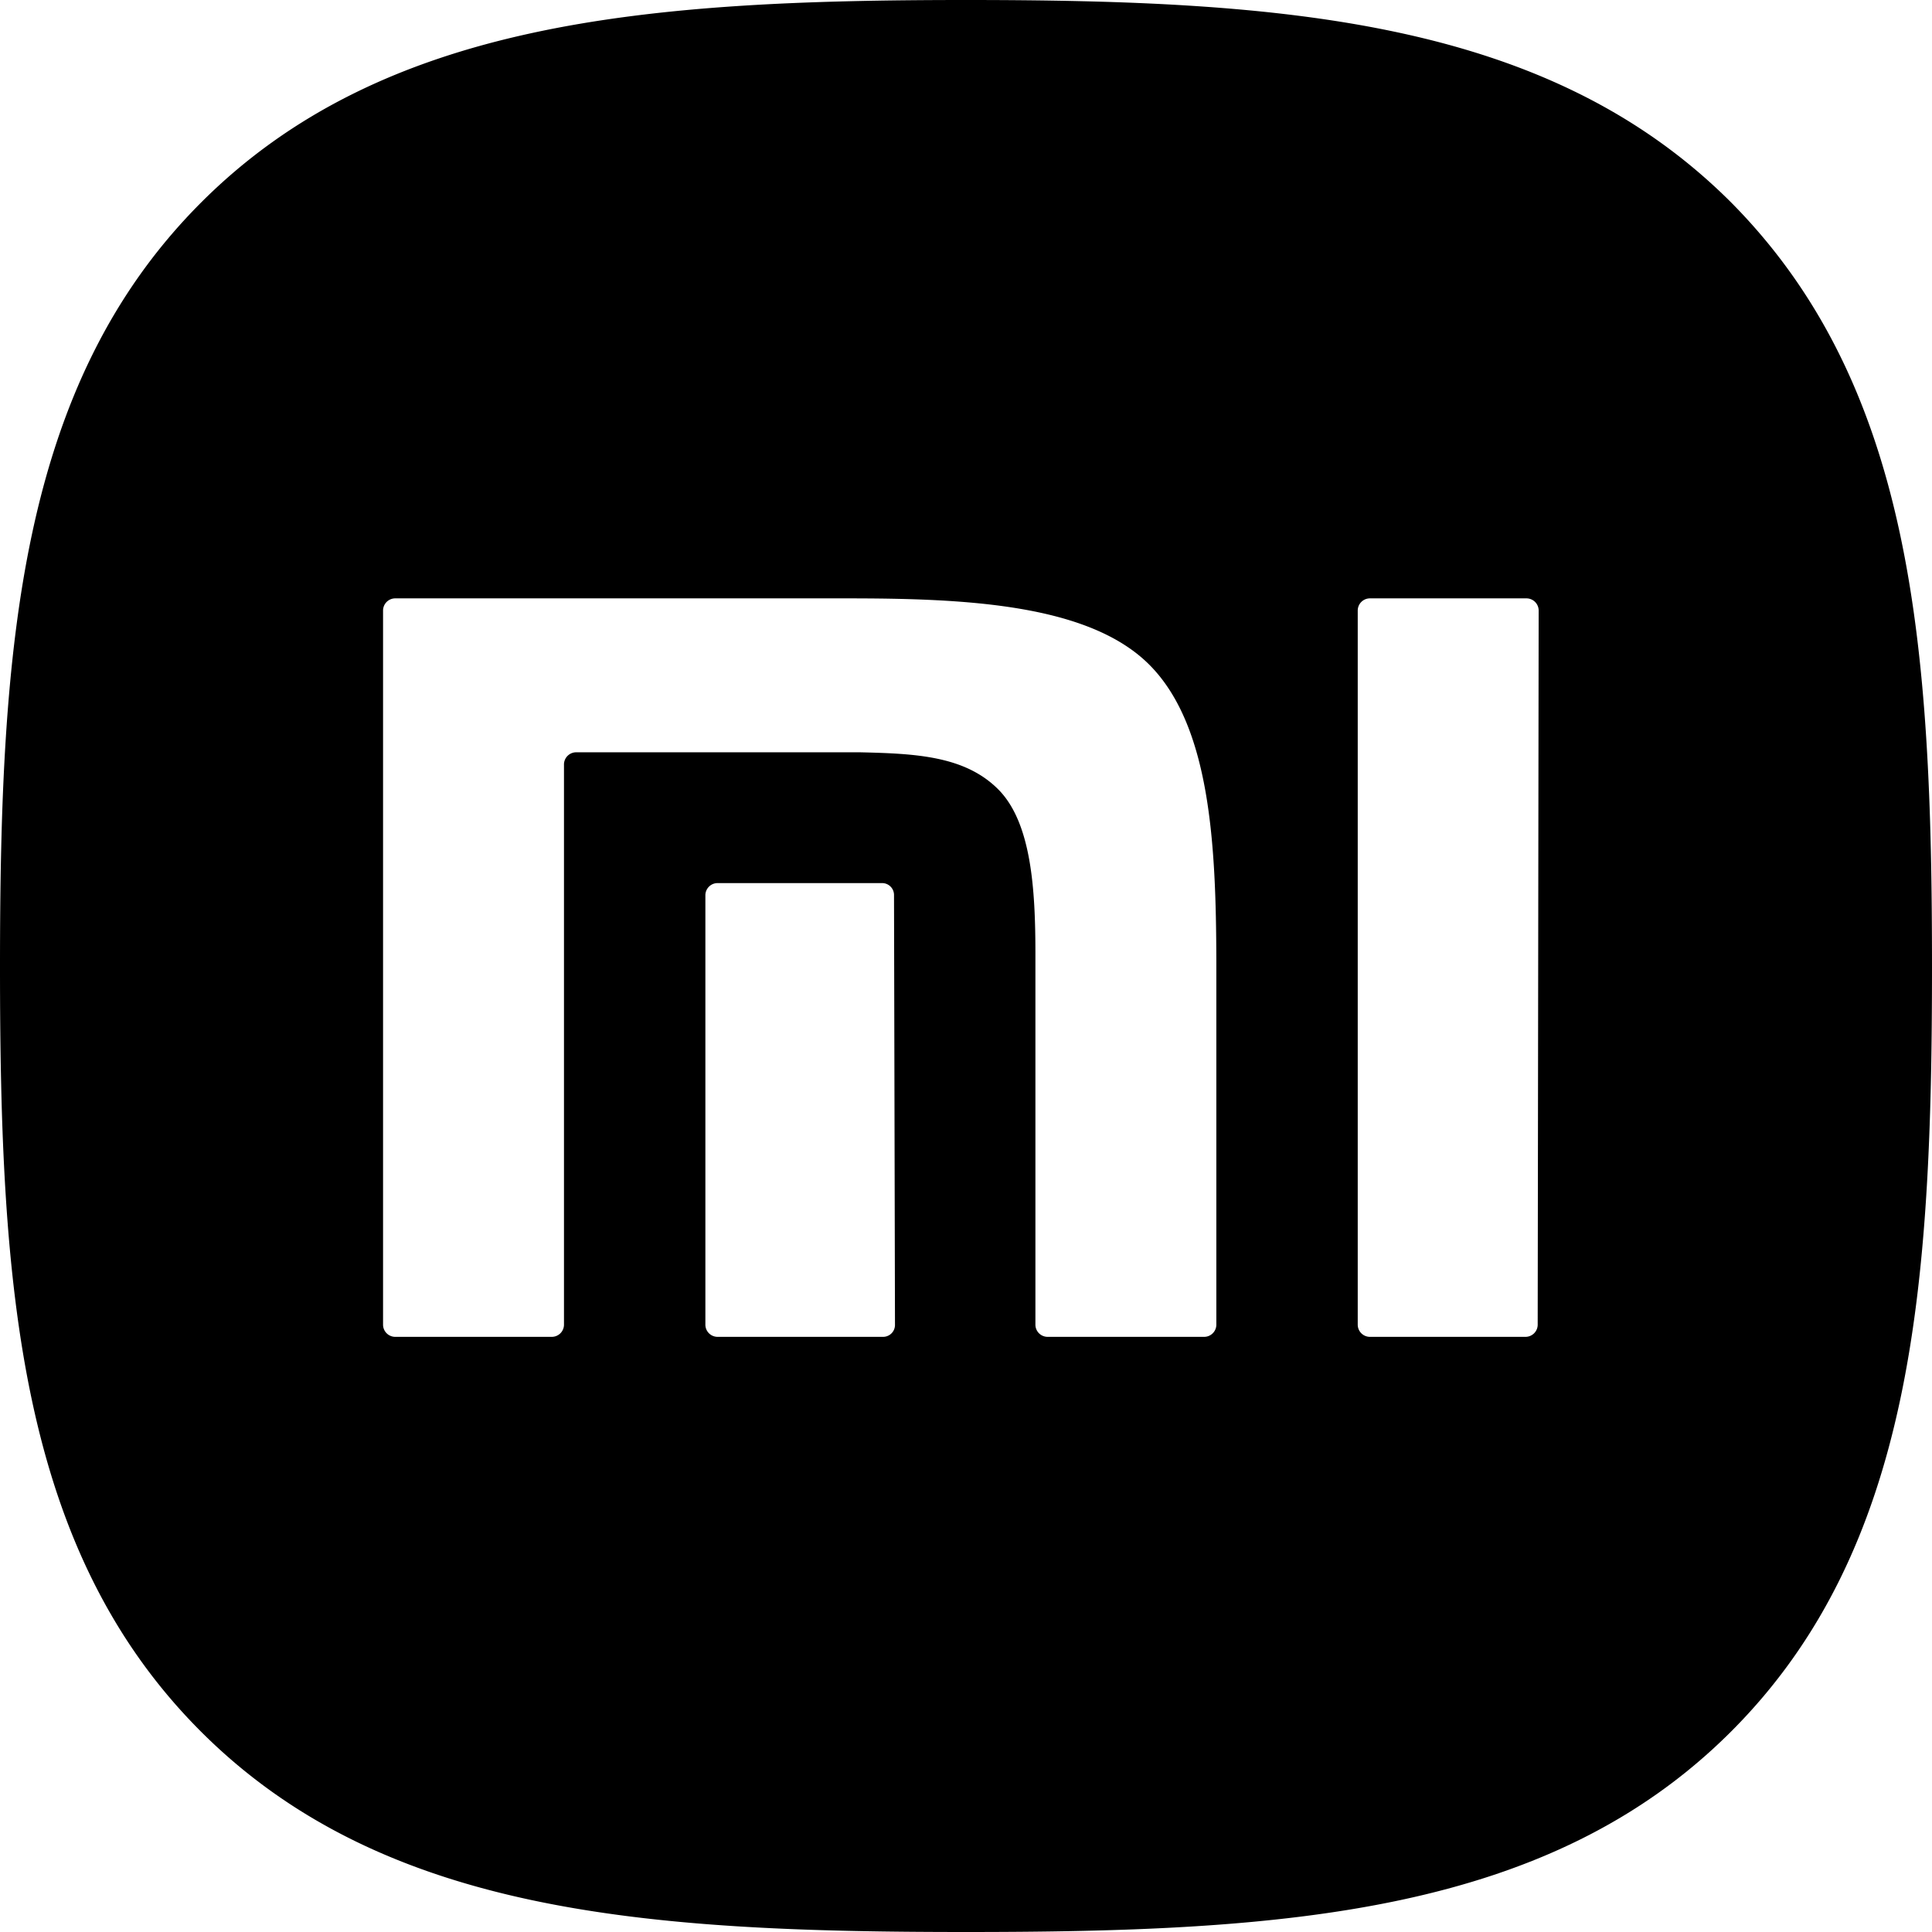 <svg xmlns="http://www.w3.org/2000/svg" viewBox="0 0 60.12 60.12"><g id="Layer_2" data-name="Layer 2"><g id="Layer_1-2" data-name="Layer 1"><path d="M53.85,6.28C48.18.63,40,0,30.06,0S11.91.64,6.25,6.31,0,20.12,0,30.09.58,48.21,6.25,53.88s13.83,6.24,23.81,6.24,18.14-.57,23.81-6.24,6.25-13.82,6.25-23.79S59.54,12,53.85,6.28Zm-26,34.95a.37.37,0,0,1-.37.37H22.33a.38.38,0,0,1-.38-.37V27.85a.38.38,0,0,1,.38-.37h5.12a.37.37,0,0,1,.37.37Zm10,0a.38.38,0,0,1-.38.37H32.6a.38.38,0,0,1-.38-.37V29.69c0-2-.12-4.09-1.16-5.13s-2.57-1.11-4.3-1.15H17.93a.38.38,0,0,0-.38.37V41.23a.38.38,0,0,1-.38.37H12.29a.38.38,0,0,1-.37-.37V19a.38.38,0,0,1,.37-.38H26.36c3.67,0,7.52.17,9.41,2.07s2.07,5.58,2.08,9.19Zm10,0a.38.38,0,0,1-.38.37H42.63a.38.38,0,0,1-.38-.37V19a.38.38,0,0,1,.38-.38H47.5a.38.38,0,0,1,.38.38Z"/></g></g></svg>